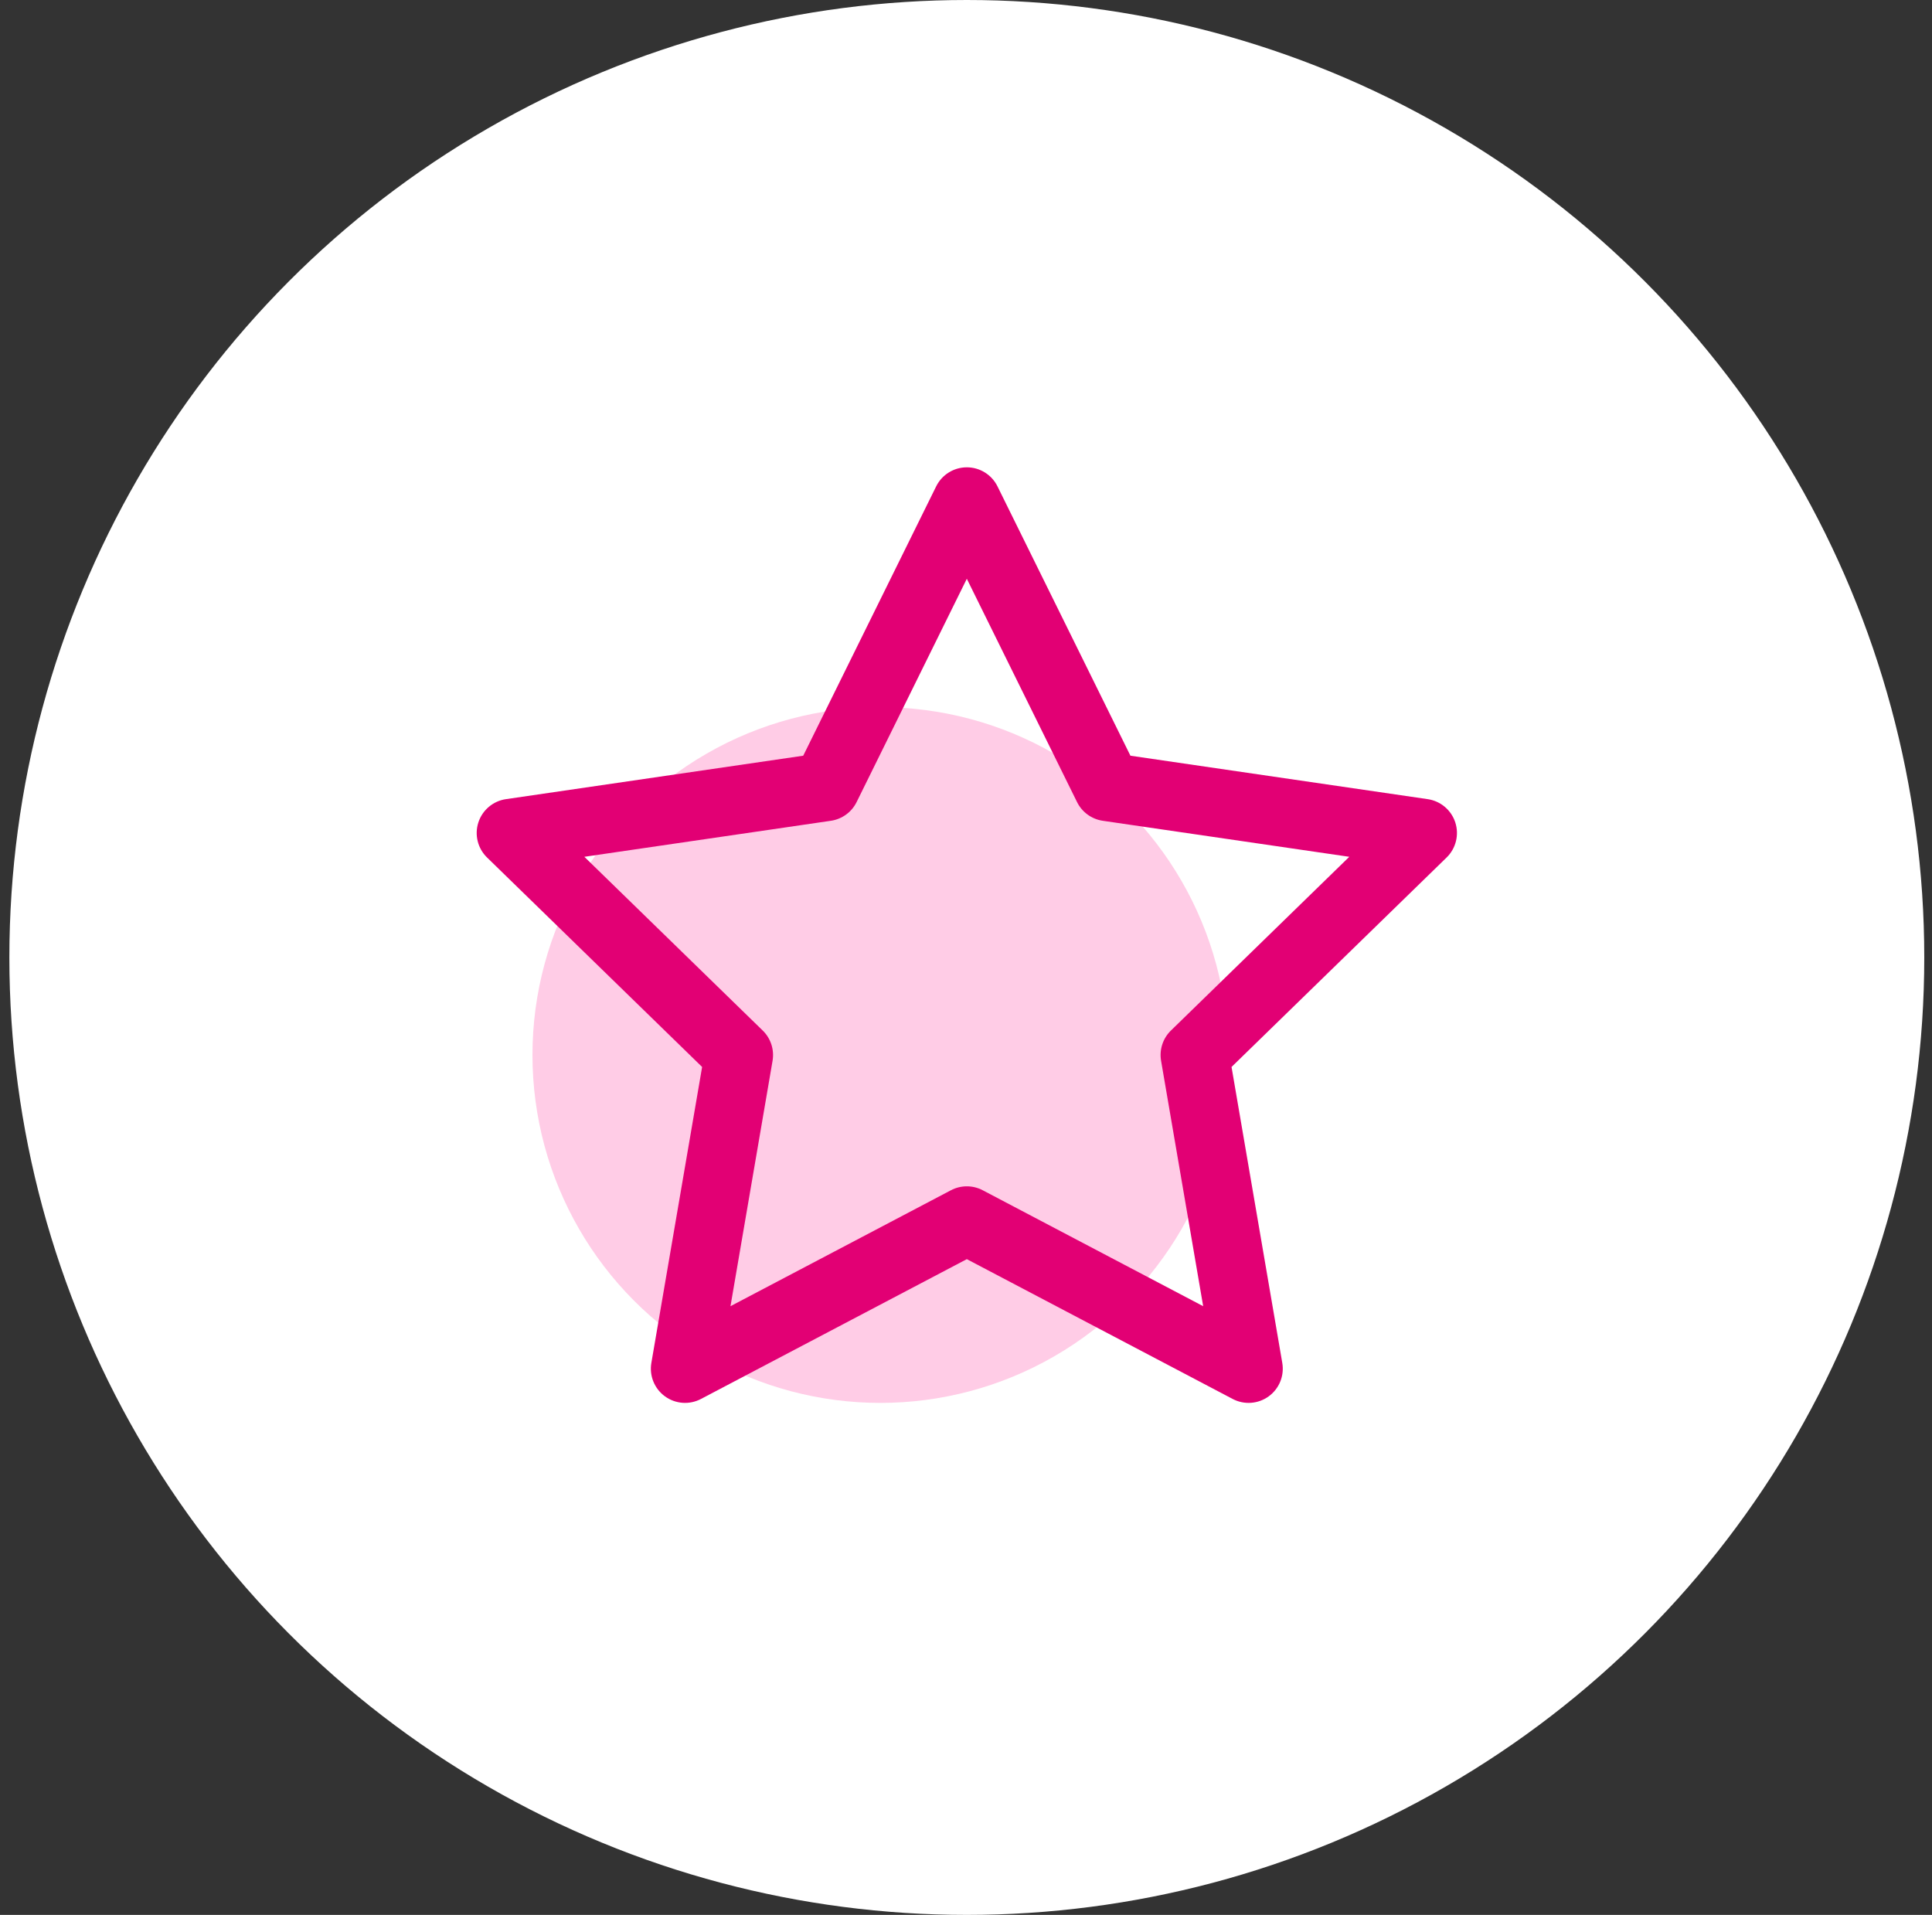 <svg width="113" height="112" viewBox="0 0 113 112" fill="none" xmlns="http://www.w3.org/2000/svg">
<rect x="0" y="0" width="113" height="112" fill="#333333" stroke="none"/>
<circle cx="56.548" cy="56" r="56" fill="white"/>
<circle cx="51.49" cy="61.707" r="20.347" fill="#FFCCE6"/>
<path fill-rule="evenodd" clip-rule="evenodd" d="M56.548 27.333C57.31 27.333 58.005 27.765 58.342 28.448L66.117 44.2L83.504 46.741C84.257 46.851 84.883 47.379 85.118 48.103C85.352 48.827 85.156 49.622 84.611 50.153L72.031 62.405L74.999 79.715C75.128 80.466 74.82 81.224 74.204 81.671C73.588 82.119 72.771 82.178 72.097 81.823L56.548 73.646L40.999 81.823C40.325 82.178 39.509 82.119 38.893 81.671C38.277 81.224 37.968 80.466 38.097 79.715L41.066 62.405L28.486 50.153C27.941 49.622 27.744 48.827 27.979 48.103C28.214 47.379 28.839 46.851 29.592 46.741L46.98 44.2L54.755 28.448C55.092 27.765 55.787 27.333 56.548 27.333ZM56.548 33.852L50.102 46.912C49.811 47.502 49.248 47.91 48.598 48.006L34.178 50.113L44.61 60.274C45.082 60.733 45.297 61.396 45.186 62.045L42.725 76.397L55.617 69.617C56.2 69.31 56.897 69.31 57.479 69.617L70.372 76.397L67.91 62.045C67.799 61.396 68.014 60.733 68.486 60.274L78.918 50.113L64.499 48.006C63.848 47.91 63.286 47.502 62.995 46.912L56.548 33.852Z" fill="#E20074"/>
</svg>

